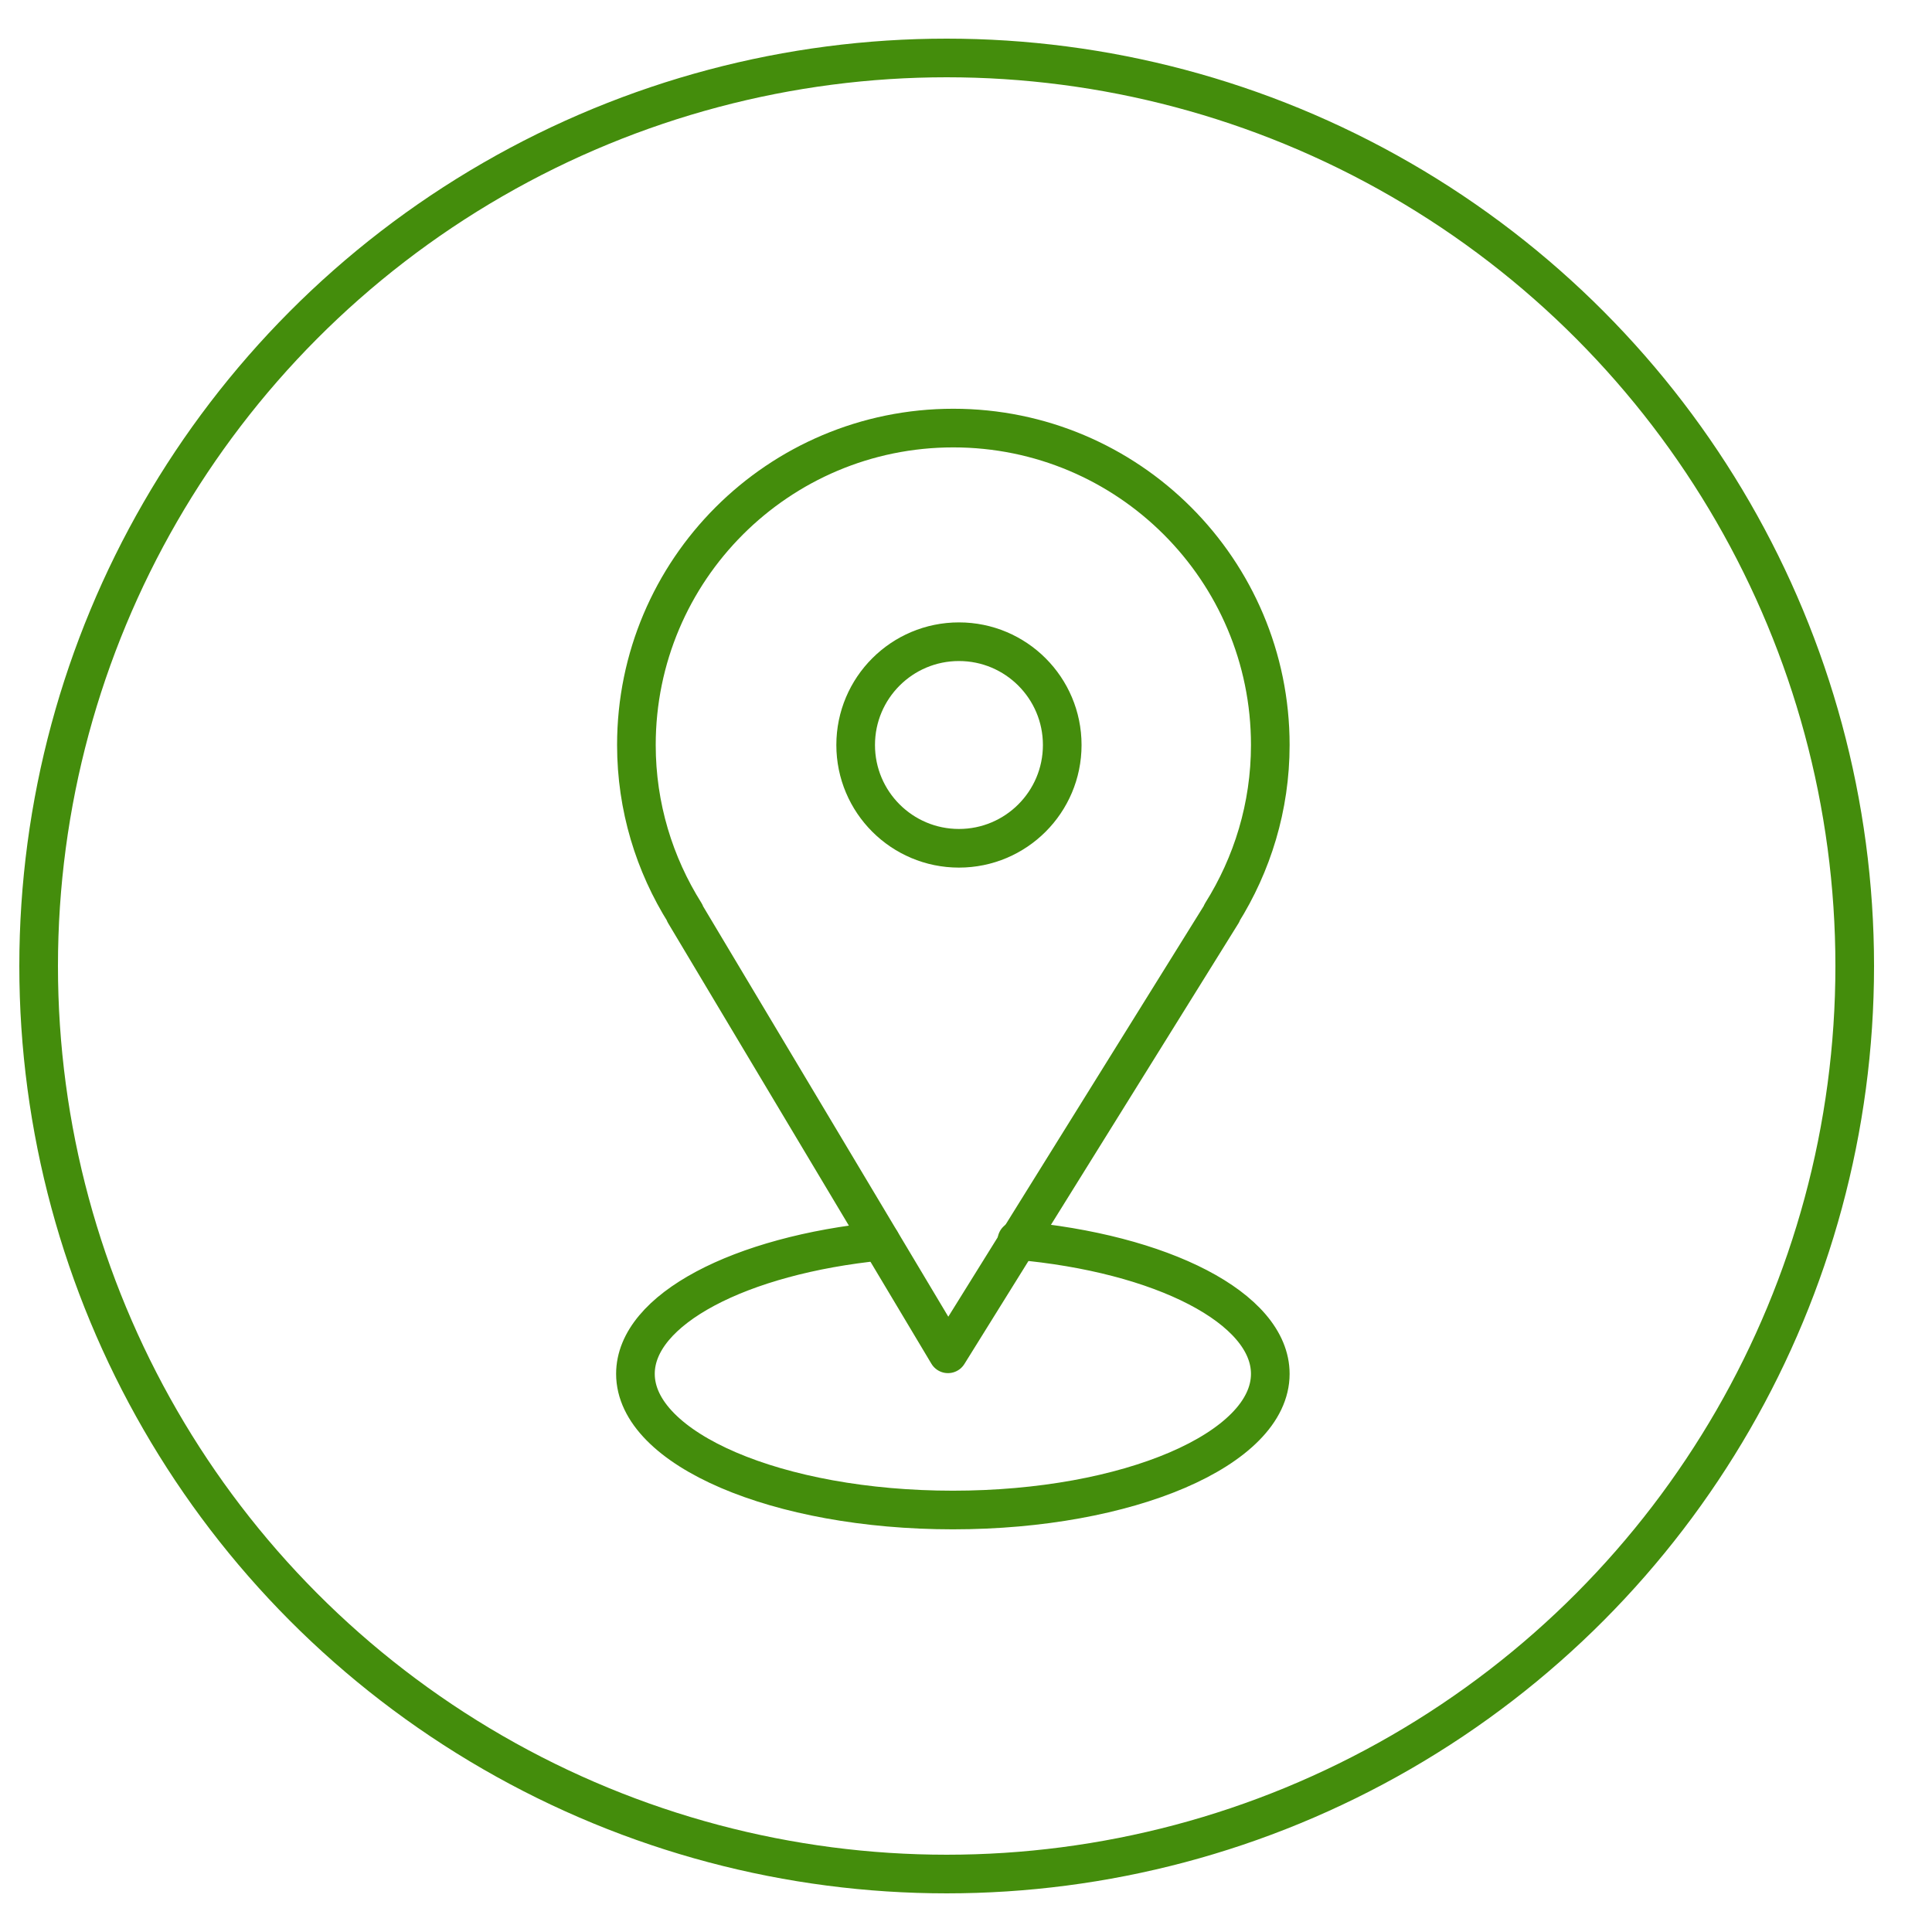 <?xml version="1.0" encoding="UTF-8"?> <svg xmlns="http://www.w3.org/2000/svg" xmlns:xlink="http://www.w3.org/1999/xlink" version="1.1" id="Layer_1" x="0px" y="0px" viewBox="0 0 100 100" style="enable-background:new 0 0 100 100;" xml:space="preserve" width="100" height="100"> <title>motArtboard 1 copy</title> <g> <circle style="fill:none;stroke:#448d0c;stroke-width:2;stroke-linecap:round;stroke-linejoin:round;stroke-miterlimit:10;" cx="49" cy="50" r="47"></circle> </g> <g> <g> <path style="fill:none;stroke:#448d0c;stroke-width:2;stroke-linecap:round;stroke-linejoin:round;stroke-miterlimit:10;" d=" M52.632,64.205c7.487,0.657,13.118,3.499,13.118,6.905c0,3.892-7.357,7.048-16.43,7.048c-9.074,0-16.43-3.156-16.43-7.048 c0-3.34,5.417-6.138,12.689-6.865"></path> <path style="fill:none;stroke:#448d0c;stroke-width:2;stroke-linecap:round;stroke-linejoin:round;stroke-miterlimit:10;" d=" M65.75,38.561c0-9.06-7.345-16.404-16.407-16.404c-9.058,0-16.403,7.345-16.403,16.404c0,3.203,0.932,6.181,2.519,8.706H35.44 l13.627,22.806l14.184-22.806h-0.019C64.817,44.742,65.75,41.764,65.75,38.561z"></path> </g> <circle style="fill:none;stroke:#448d0c;stroke-width:2;stroke-linecap:round;stroke-linejoin:round;stroke-miterlimit:10;" cx="49.635" cy="38.561" r="5.346"></circle> </g> </svg> 